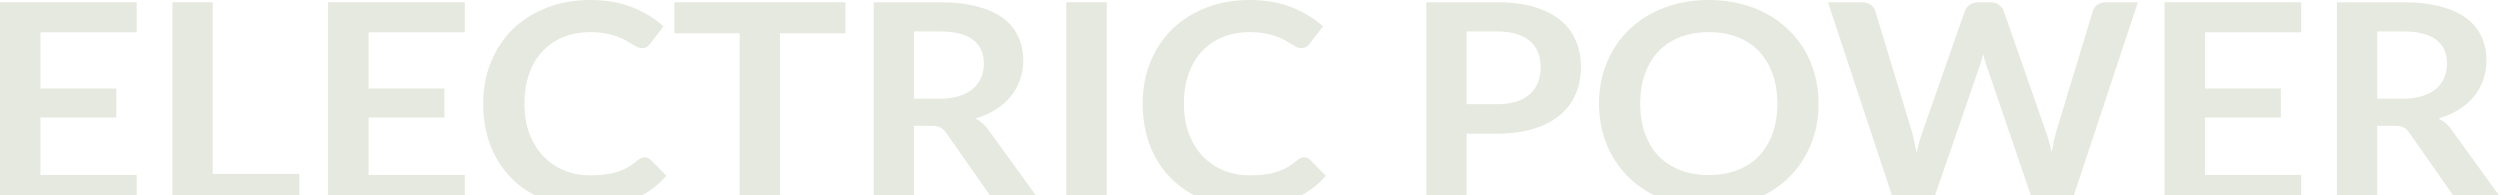 <svg width="410" height="32" viewBox="0 0 410 32" fill="none" xmlns="http://www.w3.org/2000/svg">
<path d="M6.636 5.291V14.516H19.072V19.277H6.636V28.686H22.415V33.632H0V0.368H22.415V5.291H6.636Z" fill="#E6E9DF"/>
<path d="M49.09 28.525V33.632H28.273V0.368H34.885V28.525H49.09Z" fill="#E6E9DF"/>
<path d="M60.447 5.291V14.516H72.883V19.277H60.447V28.686H76.225V33.632H53.811V0.368H76.225V5.291H60.447Z" fill="#E6E9DF"/>
<path d="M105.722 25.788C106.082 25.788 106.402 25.918 106.68 26.179L109.285 28.824C107.843 30.496 106.066 31.776 103.952 32.666C101.855 33.555 99.332 34 96.382 34C93.744 34 91.368 33.578 89.255 32.735C87.157 31.891 85.363 30.718 83.872 29.215C82.381 27.712 81.234 25.918 80.431 23.832C79.645 21.747 79.252 19.469 79.252 17C79.252 14.5 79.678 12.215 80.53 10.145C81.382 8.059 82.578 6.265 84.118 4.762C85.675 3.259 87.526 2.093 89.673 1.265C91.819 0.422 94.195 0 96.8 0C99.389 0 101.683 0.399 103.682 1.196C105.697 1.994 107.409 3.037 108.818 4.325L106.606 7.2C106.475 7.384 106.303 7.545 106.09 7.683C105.894 7.821 105.615 7.89 105.255 7.89C105.009 7.89 104.755 7.829 104.493 7.706C104.231 7.568 103.944 7.407 103.632 7.223C103.321 7.024 102.961 6.809 102.551 6.579C102.141 6.349 101.666 6.142 101.126 5.958C100.585 5.759 99.954 5.598 99.233 5.475C98.529 5.337 97.709 5.268 96.775 5.268C95.186 5.268 93.728 5.536 92.401 6.073C91.09 6.595 89.959 7.361 89.009 8.373C88.059 9.37 87.321 10.597 86.797 12.054C86.273 13.496 86.011 15.144 86.011 17C86.011 18.871 86.289 20.535 86.846 21.992C87.42 23.449 88.19 24.676 89.156 25.672C90.123 26.669 91.262 27.436 92.573 27.973C93.883 28.494 95.293 28.755 96.8 28.755C97.701 28.755 98.512 28.709 99.233 28.617C99.971 28.525 100.642 28.379 101.248 28.18C101.871 27.981 102.453 27.728 102.993 27.421C103.551 27.099 104.099 26.708 104.64 26.248C104.804 26.11 104.976 26.002 105.156 25.926C105.337 25.834 105.525 25.788 105.722 25.788Z" fill="#E6E9DF"/>
<path d="M138.637 5.452H127.921V33.632H121.31V5.452H110.594V0.368H138.637V5.452Z" fill="#E6E9DF"/>
<path d="M154.028 16.195C155.273 16.195 156.354 16.049 157.272 15.758C158.206 15.466 158.968 15.068 159.558 14.562C160.164 14.04 160.615 13.427 160.909 12.721C161.204 12.016 161.352 11.241 161.352 10.398C161.352 8.711 160.754 7.415 159.558 6.51C158.378 5.605 156.568 5.153 154.126 5.153H149.899V16.195H154.028ZM171.035 33.632H165.063C163.932 33.632 163.113 33.218 162.605 32.39L155.134 21.739C154.855 21.34 154.544 21.056 154.2 20.888C153.872 20.719 153.381 20.635 152.725 20.635H149.899V33.632H143.288V0.368H154.126C156.535 0.368 158.599 0.606 160.32 1.081C162.056 1.541 163.474 2.193 164.572 3.037C165.686 3.88 166.505 4.892 167.029 6.073C167.554 7.239 167.816 8.527 167.816 9.938C167.816 11.057 167.635 12.116 167.275 13.112C166.931 14.109 166.423 15.014 165.751 15.827C165.096 16.64 164.277 17.353 163.293 17.966C162.327 18.58 161.221 19.063 159.976 19.415C160.402 19.645 160.795 19.922 161.155 20.244C161.516 20.55 161.843 20.918 162.138 21.348L171.035 33.632Z" fill="#E6E9DF"/>
<path d="M181.509 33.632H174.873V0.368H181.509V33.632Z" fill="#E6E9DF"/>
<path d="M213.871 25.788C214.232 25.788 214.551 25.918 214.83 26.179L217.435 28.824C215.993 30.496 214.215 31.776 212.102 32.666C210.004 33.555 207.481 34 204.532 34C201.894 34 199.518 33.578 197.404 32.735C195.307 31.891 193.513 30.718 192.022 29.215C190.531 27.712 189.384 25.918 188.581 23.832C187.795 21.747 187.402 19.469 187.402 17C187.402 14.5 187.828 12.215 188.68 10.145C189.532 8.059 190.728 6.265 192.268 4.762C193.824 3.259 195.676 2.093 197.822 1.265C199.969 0.422 202.345 0 204.95 0C207.539 0 209.832 0.399 211.831 1.196C213.847 1.994 215.559 3.037 216.968 4.325L214.756 7.2C214.625 7.384 214.453 7.545 214.24 7.683C214.043 7.821 213.765 7.89 213.404 7.89C213.159 7.89 212.905 7.829 212.642 7.706C212.38 7.568 212.094 7.407 211.782 7.223C211.471 7.024 211.11 6.809 210.701 6.579C210.291 6.349 209.816 6.142 209.275 5.958C208.735 5.759 208.104 5.598 207.383 5.475C206.678 5.337 205.859 5.268 204.925 5.268C203.336 5.268 201.878 5.536 200.55 6.073C199.24 6.595 198.109 7.361 197.159 8.373C196.208 9.37 195.471 10.597 194.947 12.054C194.422 13.496 194.16 15.144 194.16 17C194.16 18.871 194.439 20.535 194.996 21.992C195.569 23.449 196.339 24.676 197.306 25.672C198.273 26.669 199.412 27.436 200.722 27.973C202.033 28.494 203.442 28.755 204.95 28.755C205.851 28.755 206.662 28.709 207.383 28.617C208.12 28.525 208.792 28.379 209.398 28.18C210.021 27.981 210.602 27.728 211.143 27.421C211.7 27.099 212.249 26.708 212.79 26.248C212.954 26.11 213.126 26.002 213.306 25.926C213.486 25.834 213.675 25.788 213.871 25.788Z" fill="#E6E9DF"/>
<path d="M245.468 17.092C246.68 17.092 247.737 16.954 248.638 16.678C249.539 16.387 250.285 15.98 250.875 15.459C251.481 14.922 251.932 14.278 252.226 13.526C252.521 12.76 252.669 11.908 252.669 10.973C252.669 10.083 252.521 9.278 252.226 8.558C251.932 7.837 251.489 7.223 250.899 6.717C250.309 6.211 249.564 5.828 248.663 5.567C247.762 5.291 246.697 5.153 245.468 5.153H240.528V17.092H245.468ZM245.468 0.368C247.843 0.368 249.9 0.629 251.637 1.15C253.373 1.672 254.807 2.4 255.938 3.336C257.068 4.271 257.904 5.391 258.445 6.694C259.002 7.998 259.28 9.424 259.28 10.973C259.28 12.583 258.993 14.063 258.42 15.413C257.846 16.747 256.986 17.897 255.839 18.863C254.692 19.829 253.251 20.581 251.514 21.118C249.793 21.654 247.778 21.923 245.468 21.923H240.528V33.632H233.916V0.368H245.468Z" fill="#E6E9DF"/>
<path d="M298.242 17C298.242 19.438 297.808 21.701 296.939 23.786C296.087 25.857 294.875 27.651 293.302 29.169C291.729 30.687 289.837 31.876 287.625 32.735C285.413 33.578 282.955 34 280.251 34C277.564 34 275.115 33.578 272.903 32.735C270.691 31.876 268.79 30.687 267.201 29.169C265.628 27.651 264.407 25.857 263.539 23.786C262.671 21.701 262.236 19.438 262.236 17C262.236 14.562 262.671 12.307 263.539 10.237C264.407 8.151 265.628 6.349 267.201 4.831C268.79 3.313 270.691 2.132 272.903 1.288C275.115 0.429 277.564 0 280.251 0C282.054 0 283.75 0.199 285.339 0.598C286.928 0.982 288.387 1.534 289.714 2.254C291.041 2.96 292.229 3.826 293.277 4.854C294.342 5.866 295.244 7.001 295.981 8.258C296.718 9.516 297.275 10.881 297.652 12.353C298.045 13.825 298.242 15.374 298.242 17ZM291.483 17C291.483 15.175 291.221 13.542 290.697 12.1C290.173 10.643 289.427 9.409 288.46 8.396C287.494 7.384 286.314 6.61 284.921 6.073C283.545 5.536 281.988 5.268 280.251 5.268C278.515 5.268 276.95 5.536 275.557 6.073C274.181 6.61 273.001 7.384 272.018 8.396C271.051 9.409 270.306 10.643 269.782 12.1C269.257 13.542 268.995 15.175 268.995 17C268.995 18.825 269.257 20.466 269.782 21.923C270.306 23.364 271.051 24.591 272.018 25.604C273.001 26.6 274.181 27.367 275.557 27.904C276.95 28.441 278.515 28.709 280.251 28.709C281.988 28.709 283.545 28.441 284.921 27.904C286.314 27.367 287.494 26.6 288.46 25.604C289.427 24.591 290.173 23.364 290.697 21.923C291.221 20.466 291.483 18.825 291.483 17Z" fill="#E6E9DF"/>
<path d="M350.615 0.368L339.58 33.632H333.607L325.841 10.904C325.628 10.352 325.431 9.677 325.251 8.88C325.153 9.263 325.054 9.623 324.956 9.961C324.858 10.298 324.751 10.613 324.637 10.904L316.796 33.632H310.8L299.789 0.368H305.319C305.892 0.368 306.367 0.498 306.744 0.759C307.138 1.005 307.4 1.342 307.531 1.771L313.577 21.67C313.708 22.161 313.831 22.697 313.945 23.28C314.076 23.848 314.208 24.446 314.339 25.074C314.47 24.43 314.609 23.825 314.756 23.257C314.92 22.69 315.092 22.161 315.273 21.67L322.253 1.771C322.384 1.419 322.638 1.097 323.014 0.805C323.408 0.514 323.883 0.368 324.44 0.368H326.382C326.955 0.368 327.422 0.498 327.782 0.759C328.143 1.02 328.413 1.357 328.593 1.771L335.549 21.67C335.893 22.621 336.204 23.717 336.483 24.959C336.696 23.748 336.933 22.651 337.196 21.67L343.242 1.771C343.34 1.388 343.586 1.058 343.979 0.782C344.388 0.506 344.872 0.368 345.429 0.368H350.615Z" fill="#E6E9DF"/>
<path d="M361.615 5.291V14.516H374.051V19.277H361.615V28.686H377.393V33.632H354.979V0.368H377.393V5.291H361.615Z" fill="#E6E9DF"/>
<path d="M393.993 16.195C395.238 16.195 396.319 16.049 397.237 15.758C398.171 15.466 398.933 15.068 399.522 14.562C400.129 14.04 400.579 13.427 400.874 12.721C401.169 12.016 401.317 11.241 401.317 10.398C401.317 8.711 400.719 7.415 399.522 6.51C398.343 5.605 396.532 5.153 394.091 5.153H389.864V16.195H393.993ZM411 33.632H405.028C403.897 33.632 403.078 33.218 402.57 32.39L395.099 21.739C394.82 21.34 394.509 21.056 394.165 20.888C393.837 20.719 393.345 20.635 392.69 20.635H389.864V33.632H383.252V0.368H394.091C396.499 0.368 398.564 0.606 400.284 1.081C402.021 1.541 403.438 2.193 404.536 3.037C405.65 3.88 406.47 4.892 406.994 6.073C407.518 7.239 407.78 8.527 407.78 9.938C407.78 11.057 407.6 12.116 407.24 13.112C406.896 14.109 406.388 15.014 405.716 15.827C405.06 16.64 404.241 17.353 403.258 17.966C402.291 18.58 401.185 19.063 399.94 19.415C400.366 19.645 400.759 19.922 401.12 20.244C401.48 20.55 401.808 20.918 402.103 21.348L411 33.632Z" fill="#E6E9DF"/>
</svg>
